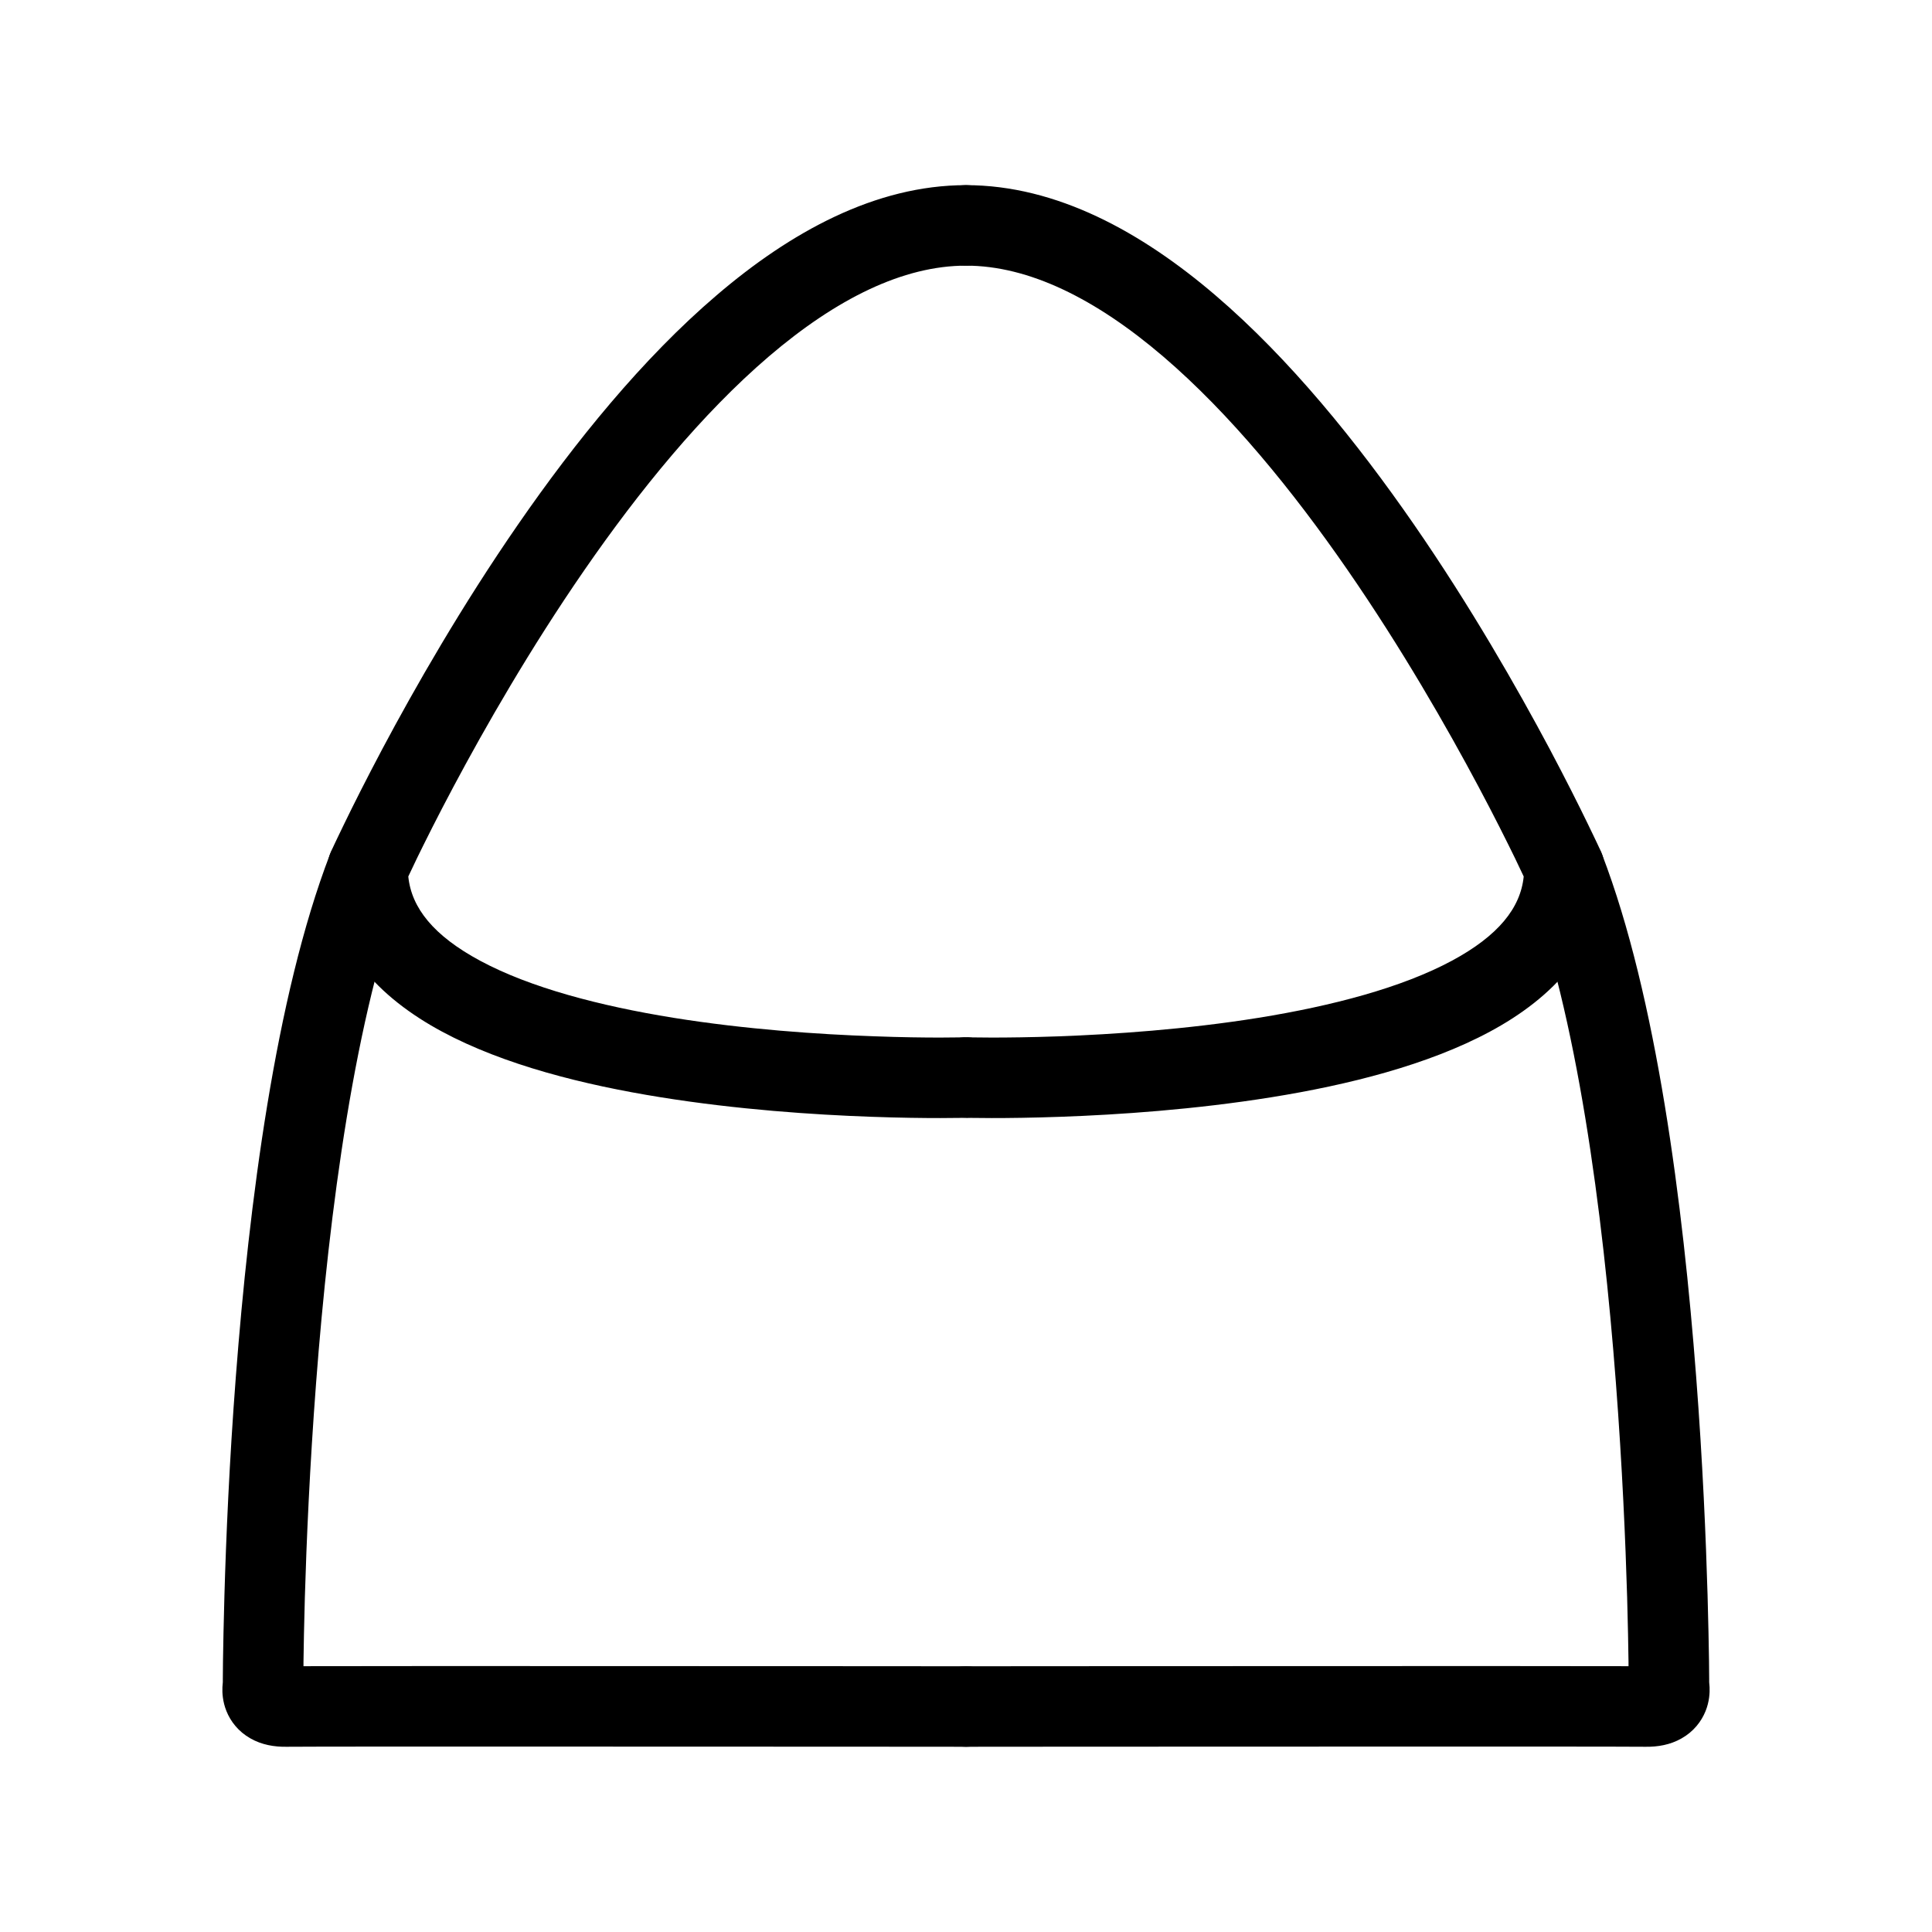 <svg width="24" height="24" viewBox="0 0 24 24" fill="none" xmlns="http://www.w3.org/2000/svg">
<path fill-rule="evenodd" clip-rule="evenodd" d="M11.5 2.8C11.5 2.524 11.724 2.3 12 2.3C13.128 2.3 14.184 2.886 15.098 3.668C16.02 4.456 16.858 5.494 17.561 6.51C18.266 7.529 18.846 8.545 19.251 9.305C19.453 9.686 19.612 10.003 19.72 10.226C19.775 10.338 19.816 10.426 19.845 10.486C19.859 10.517 19.87 10.54 19.877 10.556L19.886 10.575L19.888 10.58L19.889 10.581C19.889 10.581 19.889 10.582 19.433 10.788L19.889 10.581C19.918 10.646 19.933 10.717 19.933 10.788C19.933 11.756 19.277 12.402 18.509 12.815C17.738 13.23 16.744 13.478 15.796 13.63C14.839 13.784 13.888 13.848 13.179 13.873C12.824 13.886 12.527 13.889 12.319 13.889C12.215 13.889 12.133 13.888 12.076 13.887L12.011 13.886L11.993 13.885L11.989 13.885L11.987 13.885C11.987 13.885 11.986 13.885 12 13.385L11.987 13.885C11.711 13.878 11.493 13.648 11.5 13.372C11.508 13.096 11.738 12.878 12.014 12.886M12.014 12.886L12.018 12.886L12.032 12.886L12.091 12.887C12.143 12.888 12.22 12.889 12.32 12.889C12.518 12.889 12.802 12.886 13.144 12.874C13.829 12.849 14.736 12.788 15.637 12.643C16.547 12.496 17.412 12.27 18.035 11.935C18.612 11.625 18.889 11.279 18.928 10.888C18.902 10.832 18.866 10.757 18.821 10.663C18.717 10.45 18.564 10.143 18.368 9.775C17.975 9.037 17.414 8.056 16.738 7.078C16.06 6.097 15.279 5.138 14.449 4.428C13.611 3.712 12.782 3.3 12 3.3C11.724 3.3 11.5 3.076 11.5 2.8" fill="black"></path>
<path fill-rule="evenodd" clip-rule="evenodd" d="M12.5 2.8C12.5 2.524 12.276 2.3 12 2.3C10.872 2.3 9.816 2.886 8.902 3.668C7.979 4.456 7.141 5.494 6.439 6.51C5.734 7.529 5.153 8.545 4.749 9.305C4.547 9.686 4.388 10.003 4.28 10.226C4.225 10.338 4.184 10.426 4.155 10.486C4.141 10.517 4.13 10.54 4.123 10.556L4.114 10.575L4.112 10.58L4.111 10.581C4.111 10.581 4.111 10.582 4.567 10.788L4.111 10.581C4.082 10.646 4.067 10.717 4.067 10.788C4.067 11.756 4.723 12.402 5.491 12.815C6.262 13.23 7.256 13.478 8.204 13.63C9.161 13.784 10.112 13.848 10.821 13.873C11.176 13.886 11.473 13.889 11.681 13.889C11.785 13.889 11.867 13.888 11.924 13.887L11.989 13.885L12.007 13.885L12.011 13.886L12.013 13.885C12.013 13.885 12.014 13.885 12 13.385L12.013 13.885C12.289 13.878 12.507 13.648 12.5 13.372C12.492 13.096 12.262 12.878 11.986 12.886M11.986 12.886L11.982 12.886L11.968 12.886L11.909 12.887C11.857 12.888 11.78 12.889 11.68 12.889C11.482 12.889 11.198 12.886 10.856 12.873C10.171 12.849 9.264 12.788 8.363 12.643C7.453 12.496 6.588 12.27 5.965 11.935C5.388 11.625 5.111 11.279 5.072 10.888C5.098 10.832 5.134 10.757 5.179 10.663C5.283 10.45 5.436 10.143 5.632 9.775C6.025 9.037 6.586 8.056 7.262 7.078C7.94 6.097 8.721 5.138 9.551 4.428C10.389 3.712 11.218 3.3 12 3.3C12.276 3.3 12.5 3.076 12.5 2.8" fill="black"></path>
<path fill-rule="evenodd" clip-rule="evenodd" d="M4.746 10.323C5.004 10.422 5.132 10.711 5.033 10.969C4.41 12.591 4.088 15.062 3.927 17.174C3.847 18.221 3.807 19.163 3.787 19.843C3.777 20.183 3.773 20.458 3.77 20.647C3.77 20.664 3.77 20.681 3.77 20.698C4.4 20.696 6.173 20.696 7.906 20.697C8.941 20.697 9.964 20.698 10.729 20.698L12 20.699L12 21.199L12 21.699L10.729 21.698C9.964 21.698 8.94 21.697 7.906 21.697C5.833 21.696 3.727 21.696 3.557 21.699C3.409 21.701 3.253 21.676 3.111 21.595C2.961 21.51 2.865 21.385 2.813 21.256C2.765 21.137 2.76 21.027 2.763 20.958C2.764 20.936 2.766 20.915 2.768 20.897L2.768 20.858C2.769 20.806 2.769 20.731 2.77 20.634C2.773 20.44 2.778 20.161 2.788 19.814C2.808 19.122 2.848 18.164 2.93 17.098C3.092 14.983 3.419 12.381 4.1 10.61C4.199 10.352 4.488 10.223 4.746 10.323ZM12 21.199L12 21.699C12.276 21.699 12.5 21.475 12.5 21.199C12.5 20.923 12.276 20.699 12 20.699L12 21.199Z" fill="black"></path>
<path fill-rule="evenodd" clip-rule="evenodd" d="M19.254 10.323C19.512 10.223 19.801 10.352 19.9 10.61C20.581 12.381 20.908 14.983 21.07 17.098C21.152 18.164 21.192 19.122 21.212 19.814C21.222 20.161 21.227 20.44 21.23 20.634C21.231 20.731 21.231 20.806 21.232 20.858L21.232 20.897C21.234 20.915 21.236 20.936 21.237 20.958C21.24 21.027 21.235 21.137 21.187 21.256C21.135 21.385 21.039 21.51 20.889 21.595C20.747 21.676 20.591 21.701 20.443 21.699C20.273 21.696 18.167 21.696 16.094 21.697C15.06 21.697 14.036 21.698 13.271 21.698L12.001 21.699L12 21.199L12 20.699L13.271 20.698C14.036 20.698 15.059 20.697 16.094 20.697C17.827 20.696 19.6 20.696 20.23 20.698C20.23 20.681 20.23 20.664 20.23 20.647C20.227 20.458 20.223 20.183 20.213 19.843C20.193 19.163 20.153 18.221 20.073 17.174C19.912 15.062 19.59 12.591 18.967 10.969C18.867 10.711 18.996 10.422 19.254 10.323ZM12 21.199L12 20.699C11.724 20.699 11.5 20.923 11.5 21.199C11.5 21.475 11.725 21.699 12.001 21.699L12 21.199Z" fill="black"></path>
</svg>

